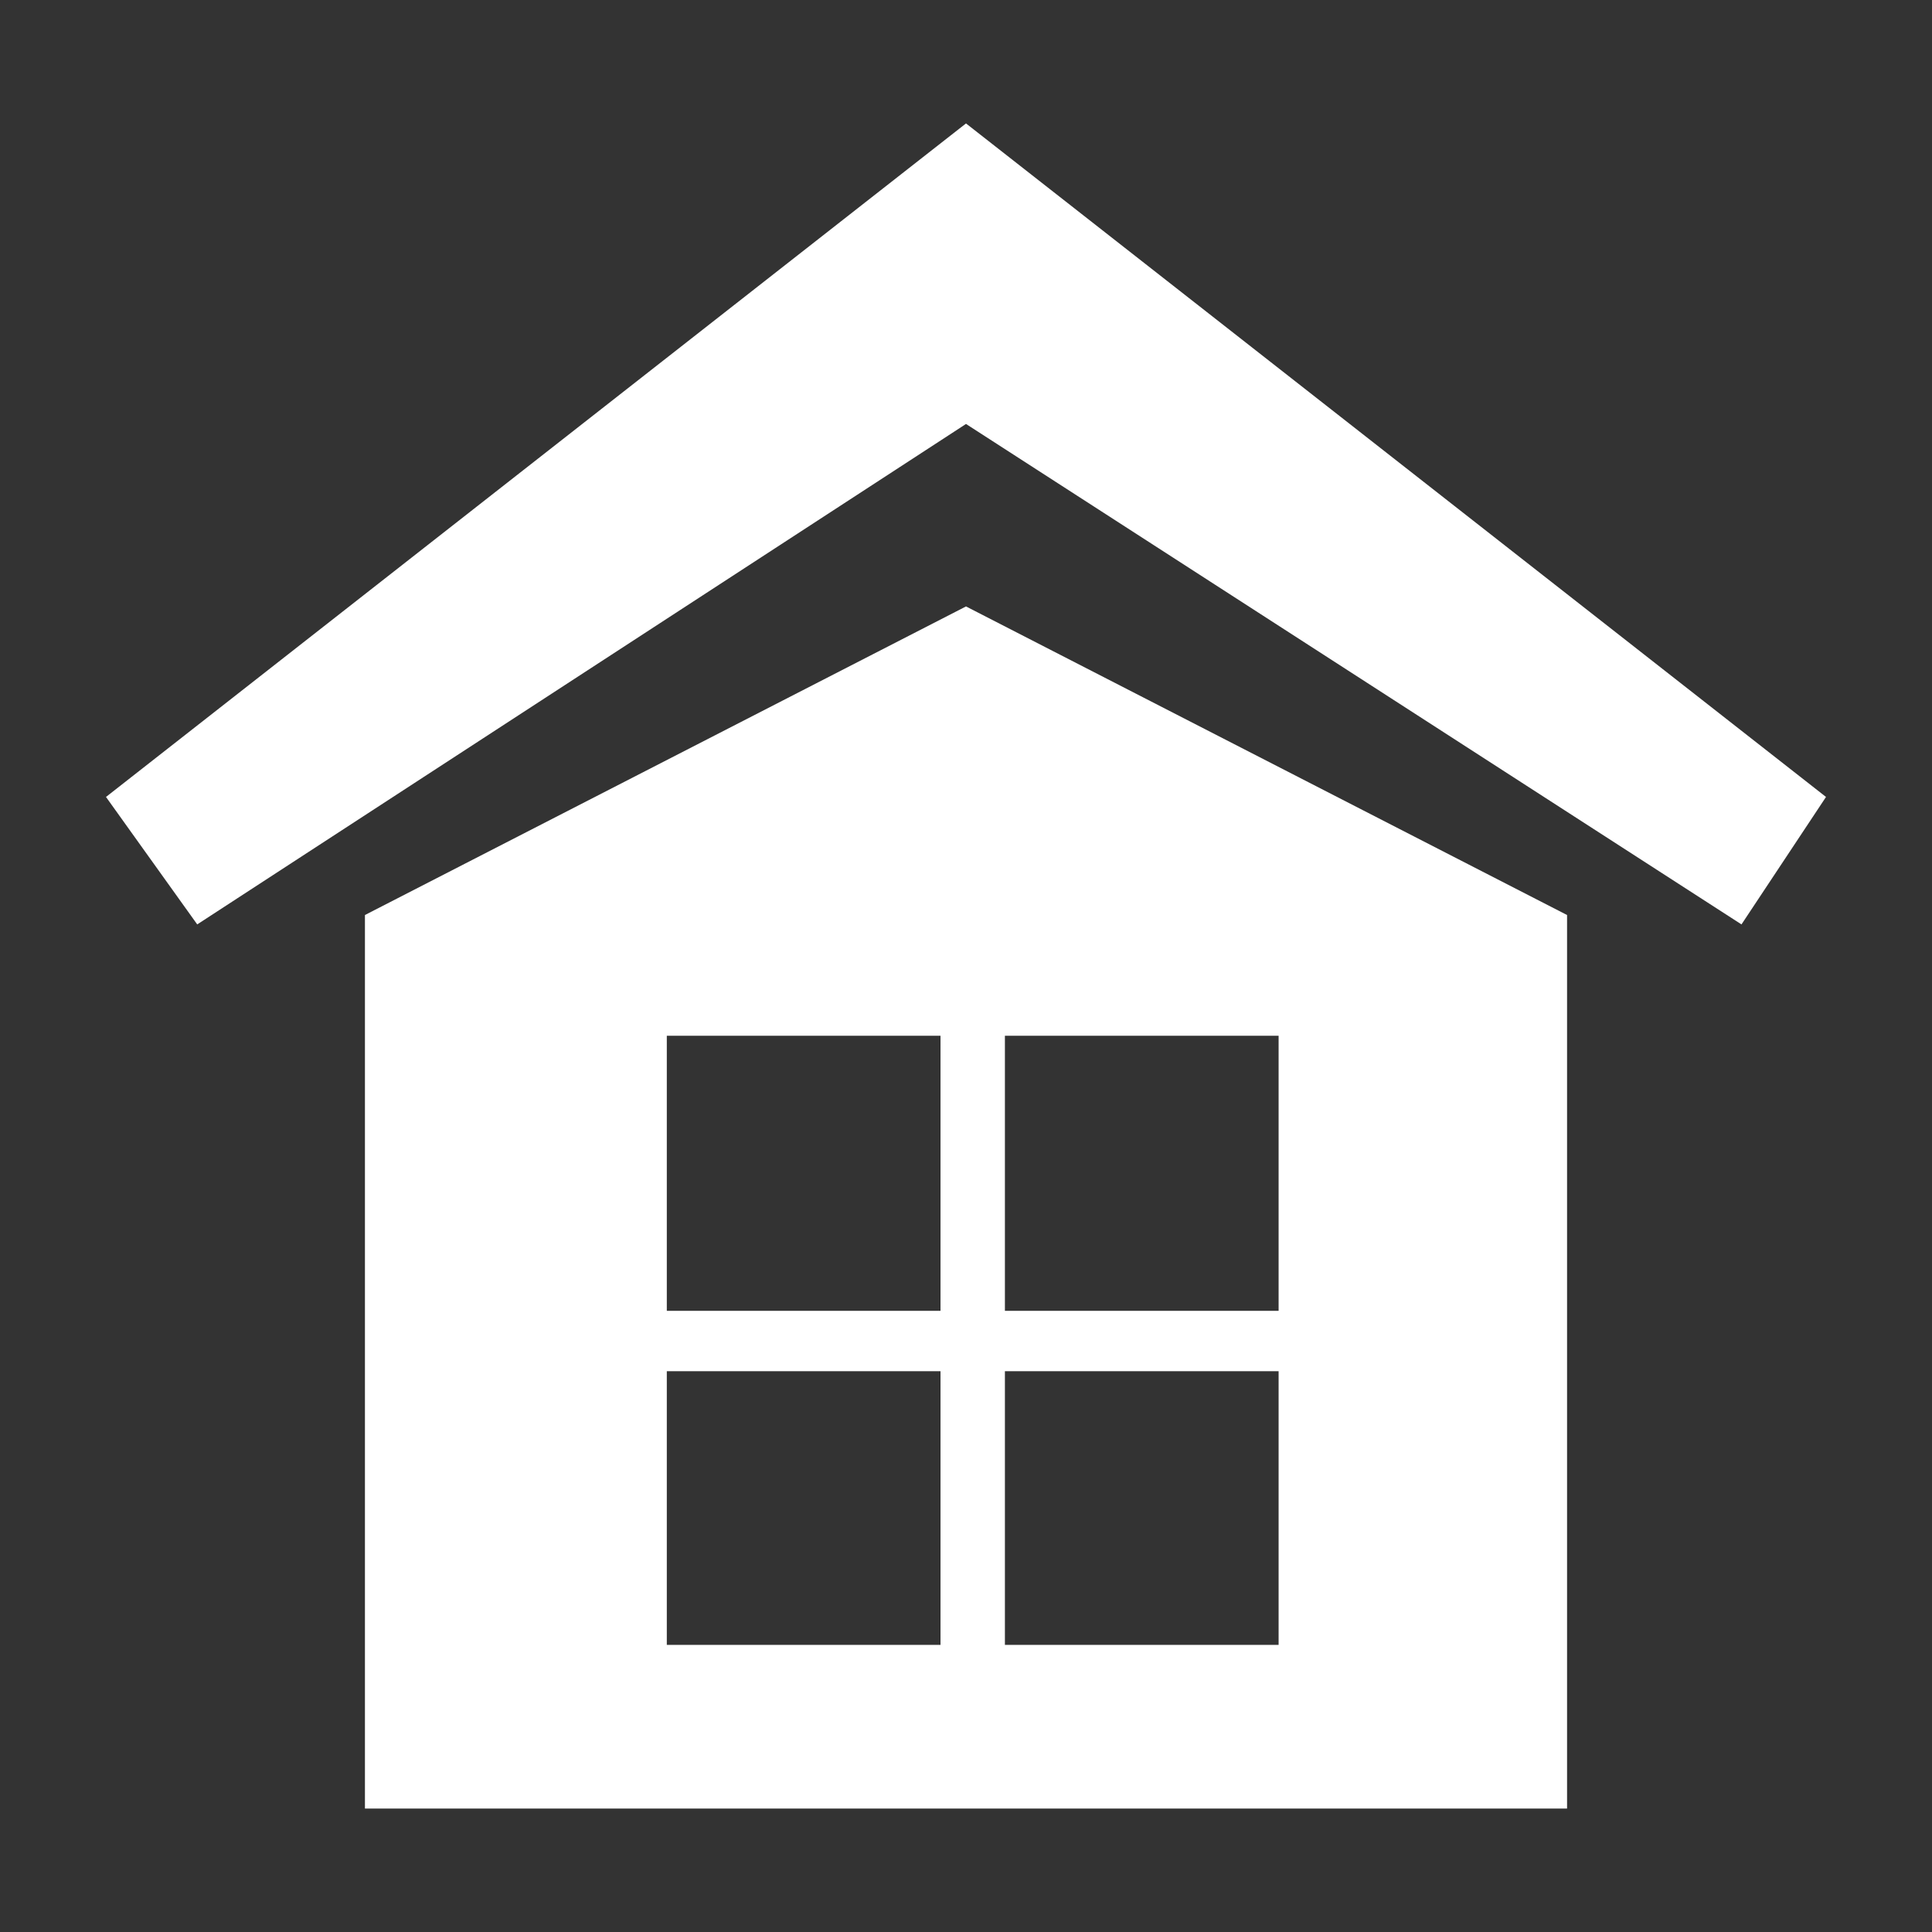 <?xml version="1.0" encoding="utf-8"?>
<!-- Generator: Adobe Illustrator 24.2.1, SVG Export Plug-In . SVG Version: 6.00 Build 0)  -->
<svg version="1.1" id="Capa_1" xmlns="http://www.w3.org/2000/svg" xmlns:xlink="http://www.w3.org/1999/xlink" x="0px" y="0px"
	 viewBox="0 0 144 144" style="enable-background:new 0 0 144 144;" xml:space="preserve">
<rect x="0" y="0" width="144" height="144" fill="#333333" stroke="none"/>
<style type="text/css">
	.st0{fill:#FFFFFF;}
</style>
<g>
	<polygon class="st0" points="72,31.6 14.7,68.9 7.9,59.4 72,9.2 136.1,59.4 129.8,68.9 	"/>
	<path class="st0" d="M27.2,68.2v66.6h89.6V68.2L72,45.2L27.2,68.2z M70.1,122.6H49.7v-20.4h20.4V122.6z M70.1,97.7H49.7V77.2h20.4
		V97.7z M95.3,122.6H74.9v-20.4h20.4V122.6z M95.3,97.7H74.9V77.2h20.4V97.7z"/>
</g>
</svg>
